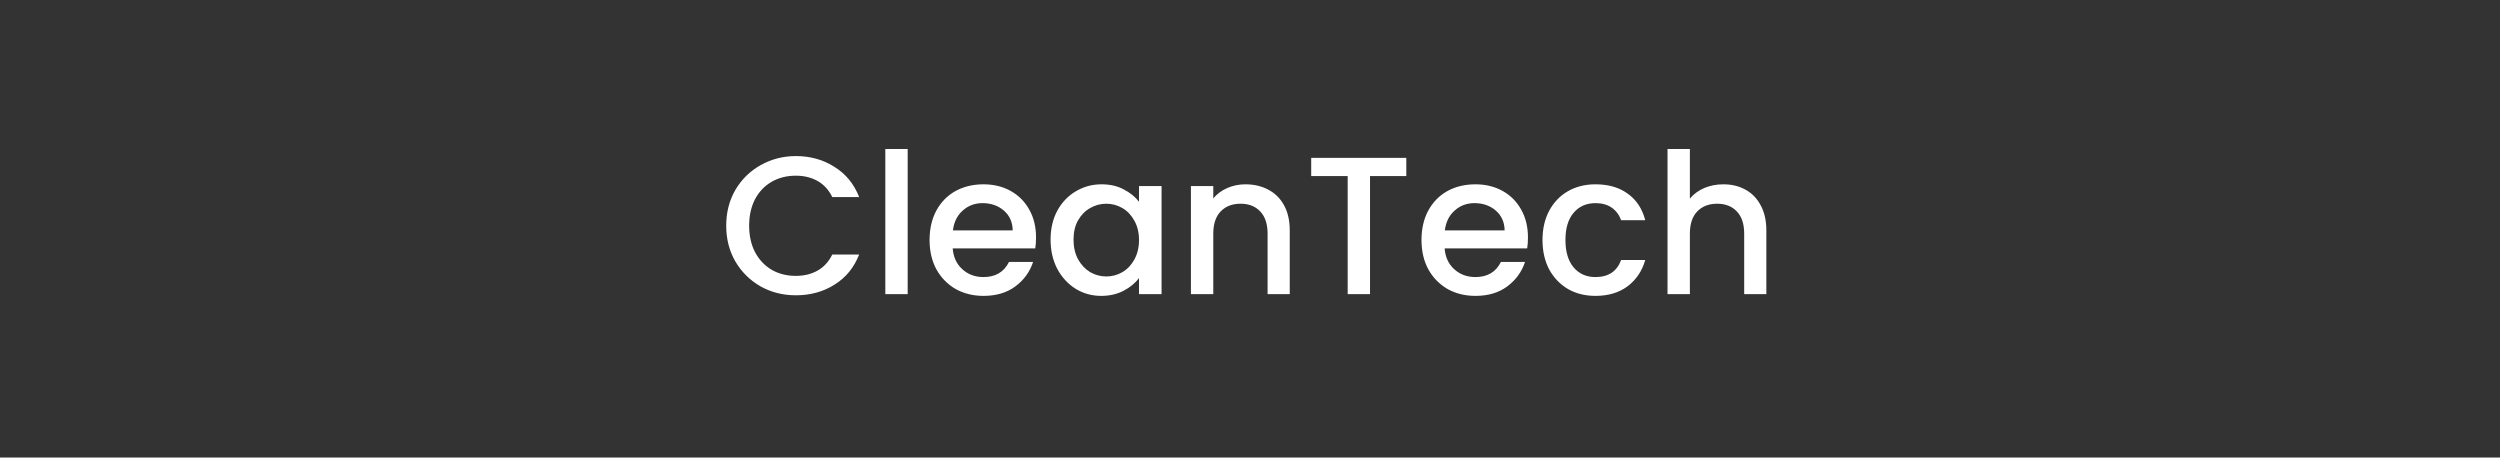 <svg xmlns="http://www.w3.org/2000/svg" width="306" height="56" viewBox="0 0 306 56" fill="none"><rect x="0" y="0" width="306" height="56" fill="#333333" stroke="none"/><path d="M88.888 27.624C88.888 25.992 89.264 24.528 90.016 23.232C90.784 21.936 91.816 20.928 93.112 20.208C94.424 19.472 95.856 19.104 97.408 19.104C99.184 19.104 100.76 19.544 102.136 20.424C103.528 21.288 104.536 22.52 105.16 24.12H101.872C101.44 23.24 100.84 22.584 100.072 22.152C99.304 21.72 98.416 21.504 97.408 21.504C96.304 21.504 95.32 21.752 94.456 22.248C93.592 22.744 92.912 23.456 92.416 24.384C91.936 25.312 91.696 26.392 91.696 27.624C91.696 28.856 91.936 29.936 92.416 30.864C92.912 31.792 93.592 32.512 94.456 33.024C95.32 33.52 96.304 33.768 97.408 33.768C98.416 33.768 99.304 33.552 100.072 33.12C100.84 32.688 101.44 32.032 101.872 31.152H105.16C104.536 32.752 103.528 33.984 102.136 34.848C100.76 35.712 99.184 36.144 97.408 36.144C95.84 36.144 94.408 35.784 93.112 35.064C91.816 34.328 90.784 33.312 90.016 32.016C89.264 30.72 88.888 29.256 88.888 27.624ZM111.099 18.24V36H108.363V18.24H111.099ZM126.811 29.064C126.811 29.56 126.779 30.008 126.715 30.408H116.611C116.691 31.464 117.083 32.312 117.787 32.952C118.491 33.592 119.355 33.912 120.379 33.912C121.851 33.912 122.891 33.296 123.499 32.064H126.451C126.051 33.28 125.323 34.28 124.267 35.064C123.227 35.832 121.931 36.216 120.379 36.216C119.115 36.216 117.979 35.936 116.971 35.376C115.979 34.8 115.195 34 114.619 32.976C114.059 31.936 113.779 30.736 113.779 29.376C113.779 28.016 114.051 26.824 114.595 25.8C115.155 24.76 115.931 23.96 116.923 23.4C117.931 22.84 119.083 22.56 120.379 22.56C121.627 22.56 122.739 22.832 123.715 23.376C124.691 23.92 125.451 24.688 125.995 25.68C126.539 26.656 126.811 27.784 126.811 29.064ZM123.955 28.2C123.939 27.192 123.579 26.384 122.875 25.776C122.171 25.168 121.299 24.864 120.259 24.864C119.315 24.864 118.507 25.168 117.835 25.776C117.163 26.368 116.763 27.176 116.635 28.2H123.955ZM128.591 29.328C128.591 28 128.863 26.824 129.407 25.8C129.967 24.776 130.719 23.984 131.663 23.424C132.623 22.848 133.679 22.56 134.831 22.56C135.871 22.56 136.775 22.768 137.543 23.184C138.327 23.584 138.951 24.088 139.415 24.696V22.776H142.175V36H139.415V34.032C138.951 34.656 138.319 35.176 137.519 35.592C136.719 36.008 135.807 36.216 134.783 36.216C133.647 36.216 132.607 35.928 131.663 35.352C130.719 34.76 129.967 33.944 129.407 32.904C128.863 31.848 128.591 30.656 128.591 29.328ZM139.415 29.376C139.415 28.464 139.223 27.672 138.839 27C138.471 26.328 137.983 25.816 137.375 25.464C136.767 25.112 136.111 24.936 135.407 24.936C134.703 24.936 134.047 25.112 133.439 25.464C132.831 25.8 132.335 26.304 131.951 26.976C131.583 27.632 131.399 28.416 131.399 29.328C131.399 30.24 131.583 31.04 131.951 31.728C132.335 32.416 132.831 32.944 133.439 33.312C134.063 33.664 134.719 33.84 135.407 33.84C136.111 33.84 136.767 33.664 137.375 33.312C137.983 32.96 138.471 32.448 138.839 31.776C139.223 31.088 139.415 30.288 139.415 29.376ZM152.441 22.56C153.481 22.56 154.409 22.776 155.225 23.208C156.057 23.64 156.705 24.28 157.169 25.128C157.633 25.976 157.865 27 157.865 28.2V36H155.153V28.608C155.153 27.424 154.857 26.52 154.265 25.896C153.673 25.256 152.865 24.936 151.841 24.936C150.817 24.936 150.001 25.256 149.393 25.896C148.801 26.52 148.505 27.424 148.505 28.608V36H145.769V22.776H148.505V24.288C148.953 23.744 149.521 23.32 150.209 23.016C150.913 22.712 151.657 22.56 152.441 22.56ZM172.131 19.32V21.552H167.691V36H164.955V21.552H160.491V19.32H172.131ZM187.022 29.064C187.022 29.56 186.99 30.008 186.926 30.408H176.822C176.902 31.464 177.294 32.312 177.998 32.952C178.702 33.592 179.566 33.912 180.59 33.912C182.062 33.912 183.102 33.296 183.71 32.064H186.662C186.262 33.28 185.534 34.28 184.478 35.064C183.438 35.832 182.142 36.216 180.59 36.216C179.326 36.216 178.19 35.936 177.182 35.376C176.19 34.8 175.406 34 174.83 32.976C174.27 31.936 173.99 30.736 173.99 29.376C173.99 28.016 174.262 26.824 174.806 25.8C175.366 24.76 176.142 23.96 177.134 23.4C178.142 22.84 179.294 22.56 180.59 22.56C181.838 22.56 182.95 22.832 183.926 23.376C184.902 23.92 185.662 24.688 186.206 25.68C186.75 26.656 187.022 27.784 187.022 29.064ZM184.166 28.2C184.15 27.192 183.79 26.384 183.086 25.776C182.382 25.168 181.51 24.864 180.47 24.864C179.526 24.864 178.718 25.168 178.046 25.776C177.374 26.368 176.974 27.176 176.846 28.2H184.166ZM188.802 29.376C188.802 28.016 189.074 26.824 189.618 25.8C190.178 24.76 190.946 23.96 191.922 23.4C192.898 22.84 194.018 22.56 195.282 22.56C196.882 22.56 198.202 22.944 199.242 23.712C200.298 24.464 201.01 25.544 201.378 26.952H198.426C198.186 26.296 197.802 25.784 197.274 25.416C196.746 25.048 196.082 24.864 195.282 24.864C194.162 24.864 193.266 25.264 192.594 26.064C191.938 26.848 191.61 27.952 191.61 29.376C191.61 30.8 191.938 31.912 192.594 32.712C193.266 33.512 194.162 33.912 195.282 33.912C196.866 33.912 197.914 33.216 198.426 31.824H201.378C200.994 33.168 200.274 34.24 199.218 35.04C198.162 35.824 196.85 36.216 195.282 36.216C194.018 36.216 192.898 35.936 191.922 35.376C190.946 34.8 190.178 34 189.618 32.976C189.074 31.936 188.802 30.736 188.802 29.376ZM210.945 22.56C211.953 22.56 212.849 22.776 213.633 23.208C214.433 23.64 215.057 24.28 215.505 25.128C215.969 25.976 216.201 27 216.201 28.2V36H213.489V28.608C213.489 27.424 213.193 26.52 212.601 25.896C212.009 25.256 211.201 24.936 210.177 24.936C209.153 24.936 208.337 25.256 207.729 25.896C207.137 26.52 206.841 27.424 206.841 28.608V36H204.105V18.24H206.841V24.312C207.305 23.752 207.889 23.32 208.593 23.016C209.313 22.712 210.097 22.56 210.945 22.56Z" fill="white"></path></svg>